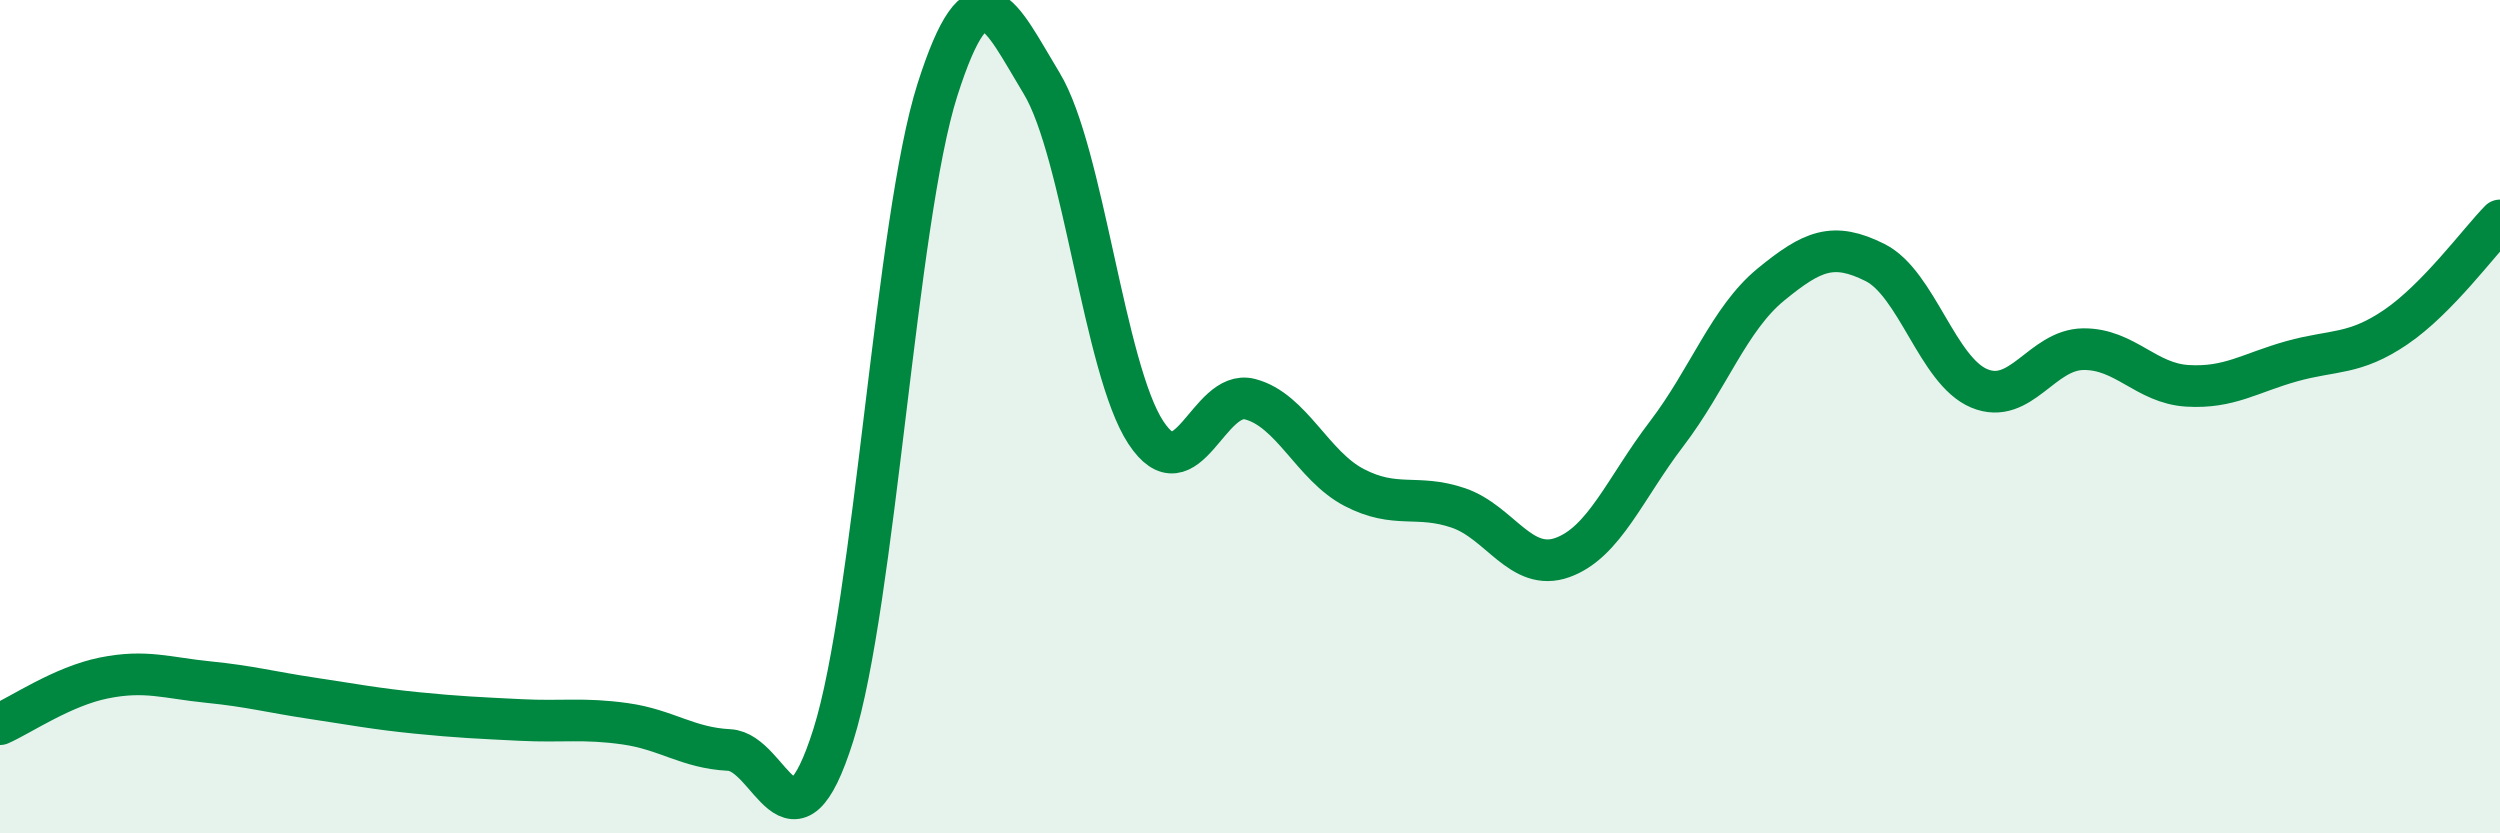 
    <svg width="60" height="20" viewBox="0 0 60 20" xmlns="http://www.w3.org/2000/svg">
      <path
        d="M 0,17.38 C 0.5,17.16 1.5,16.47 2.5,16.27 C 3.5,16.07 4,16.27 5,16.37 C 6,16.47 6.5,16.61 7.5,16.76 C 8.5,16.91 9,17.01 10,17.11 C 11,17.21 11.5,17.23 12.5,17.28 C 13.5,17.33 14,17.23 15,17.37 C 16,17.51 16.5,17.95 17.5,18 C 18.5,18.05 19,20.81 20,17.64 C 21,14.47 21.5,5.28 22.5,2.15 C 23.5,-0.98 24,0.35 25,2 C 26,3.65 26.5,8.86 27.5,10.38 C 28.5,11.9 29,9.32 30,9.58 C 31,9.84 31.5,11.18 32.5,11.7 C 33.5,12.22 34,11.85 35,12.19 C 36,12.53 36.5,13.74 37.5,13.38 C 38.5,13.02 39,11.72 40,10.41 C 41,9.1 41.5,7.65 42.5,6.83 C 43.5,6.01 44,5.8 45,6.3 C 46,6.8 46.5,8.9 47.5,9.32 C 48.5,9.74 49,8.39 50,8.38 C 51,8.37 51.5,9.2 52.5,9.26 C 53.5,9.32 54,8.95 55,8.67 C 56,8.39 56.5,8.53 57.5,7.85 C 58.5,7.17 59.5,5.8 60,5.29L60 20L0 20Z"
        fill="#008740"
        opacity="0.1"
        stroke-linecap="round"
        stroke-linejoin="round"
      />
      <path
        d="M 0,17.38 C 0.5,17.16 1.5,16.47 2.5,16.27 C 3.5,16.07 4,16.27 5,16.37 C 6,16.47 6.5,16.61 7.5,16.76 C 8.5,16.91 9,17.01 10,17.11 C 11,17.21 11.5,17.23 12.5,17.28 C 13.5,17.33 14,17.23 15,17.37 C 16,17.51 16.5,17.95 17.5,18 C 18.5,18.05 19,20.81 20,17.64 C 21,14.47 21.5,5.28 22.5,2.15 C 23.5,-0.98 24,0.35 25,2 C 26,3.65 26.5,8.86 27.5,10.38 C 28.5,11.9 29,9.32 30,9.58 C 31,9.84 31.5,11.18 32.5,11.7 C 33.5,12.22 34,11.85 35,12.19 C 36,12.53 36.5,13.74 37.5,13.38 C 38.5,13.02 39,11.72 40,10.41 C 41,9.1 41.5,7.65 42.5,6.83 C 43.5,6.01 44,5.8 45,6.3 C 46,6.8 46.5,8.9 47.5,9.32 C 48.5,9.74 49,8.39 50,8.38 C 51,8.37 51.5,9.2 52.5,9.26 C 53.5,9.32 54,8.95 55,8.67 C 56,8.39 56.5,8.53 57.5,7.85 C 58.5,7.17 59.5,5.8 60,5.29"
        stroke="#008740"
        stroke-width="1"
        fill="none"
        stroke-linecap="round"
        stroke-linejoin="round"
      />
    </svg>
  